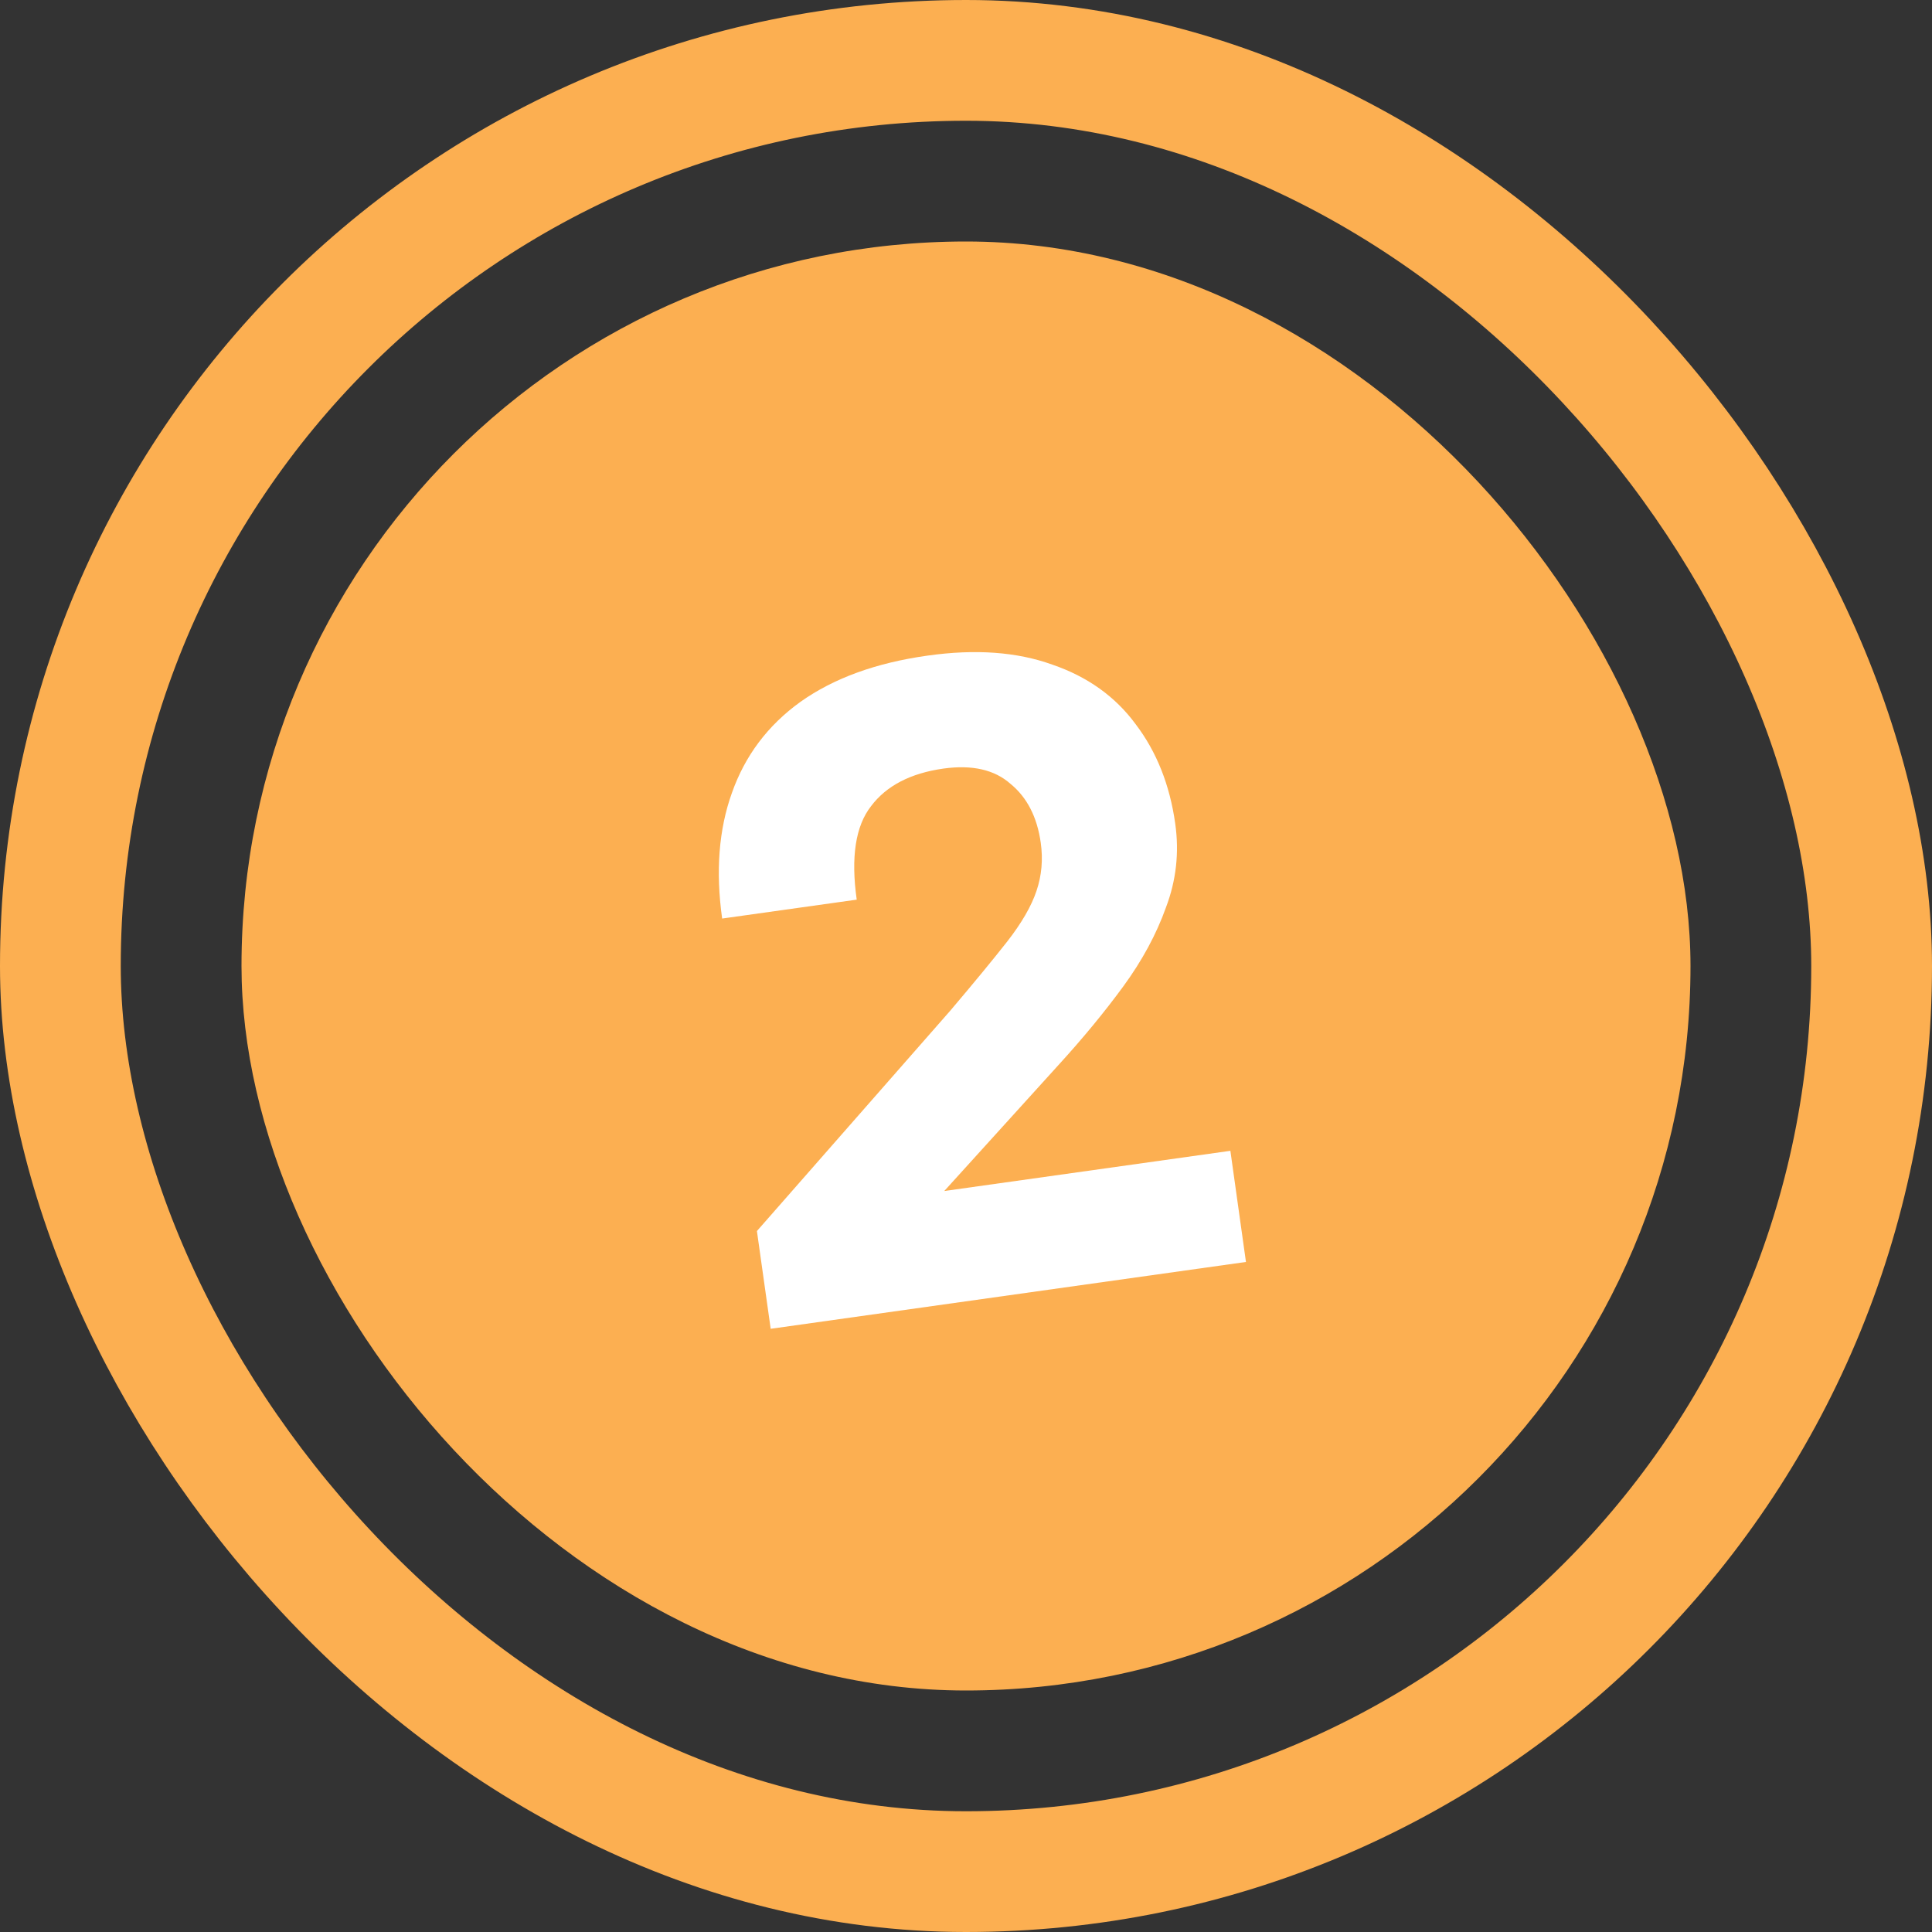<?xml version="1.0" encoding="UTF-8"?> <svg xmlns="http://www.w3.org/2000/svg" width="32" height="32" viewBox="0 0 32 32" fill="none"><rect x="0" y="0" width="32" height="32" fill="#333333" stroke="none"/><rect x="1" y="1" width="30" height="30" rx="15" stroke="#FCAF51" stroke-width="2"></rect><rect x="4" y="4" width="24" height="24" rx="12" fill="#FCAF51"></rect><path d="M12.765 22.009L12.537 20.39L15.736 16.744C16.135 16.274 16.449 15.892 16.681 15.597C16.92 15.29 17.083 15.01 17.168 14.755C17.254 14.501 17.277 14.235 17.238 13.958C17.178 13.532 17.011 13.207 16.737 12.983C16.472 12.748 16.102 12.664 15.626 12.73C15.082 12.807 14.682 13.014 14.427 13.353C14.17 13.682 14.091 14.198 14.19 14.901L11.961 15.214C11.852 14.432 11.905 13.738 12.123 13.132C12.34 12.516 12.718 12.013 13.259 11.624C13.81 11.233 14.512 10.978 15.363 10.859C16.156 10.747 16.844 10.797 17.429 11.008C18.013 11.208 18.473 11.537 18.81 11.995C19.157 12.451 19.376 13.001 19.466 13.645C19.533 14.12 19.482 14.582 19.312 15.03C19.153 15.476 18.916 15.913 18.603 16.341C18.289 16.769 17.931 17.203 17.529 17.643L15.64 19.727L20.379 19.061L20.637 20.902L12.765 22.009Z" fill="white"></path></svg> 